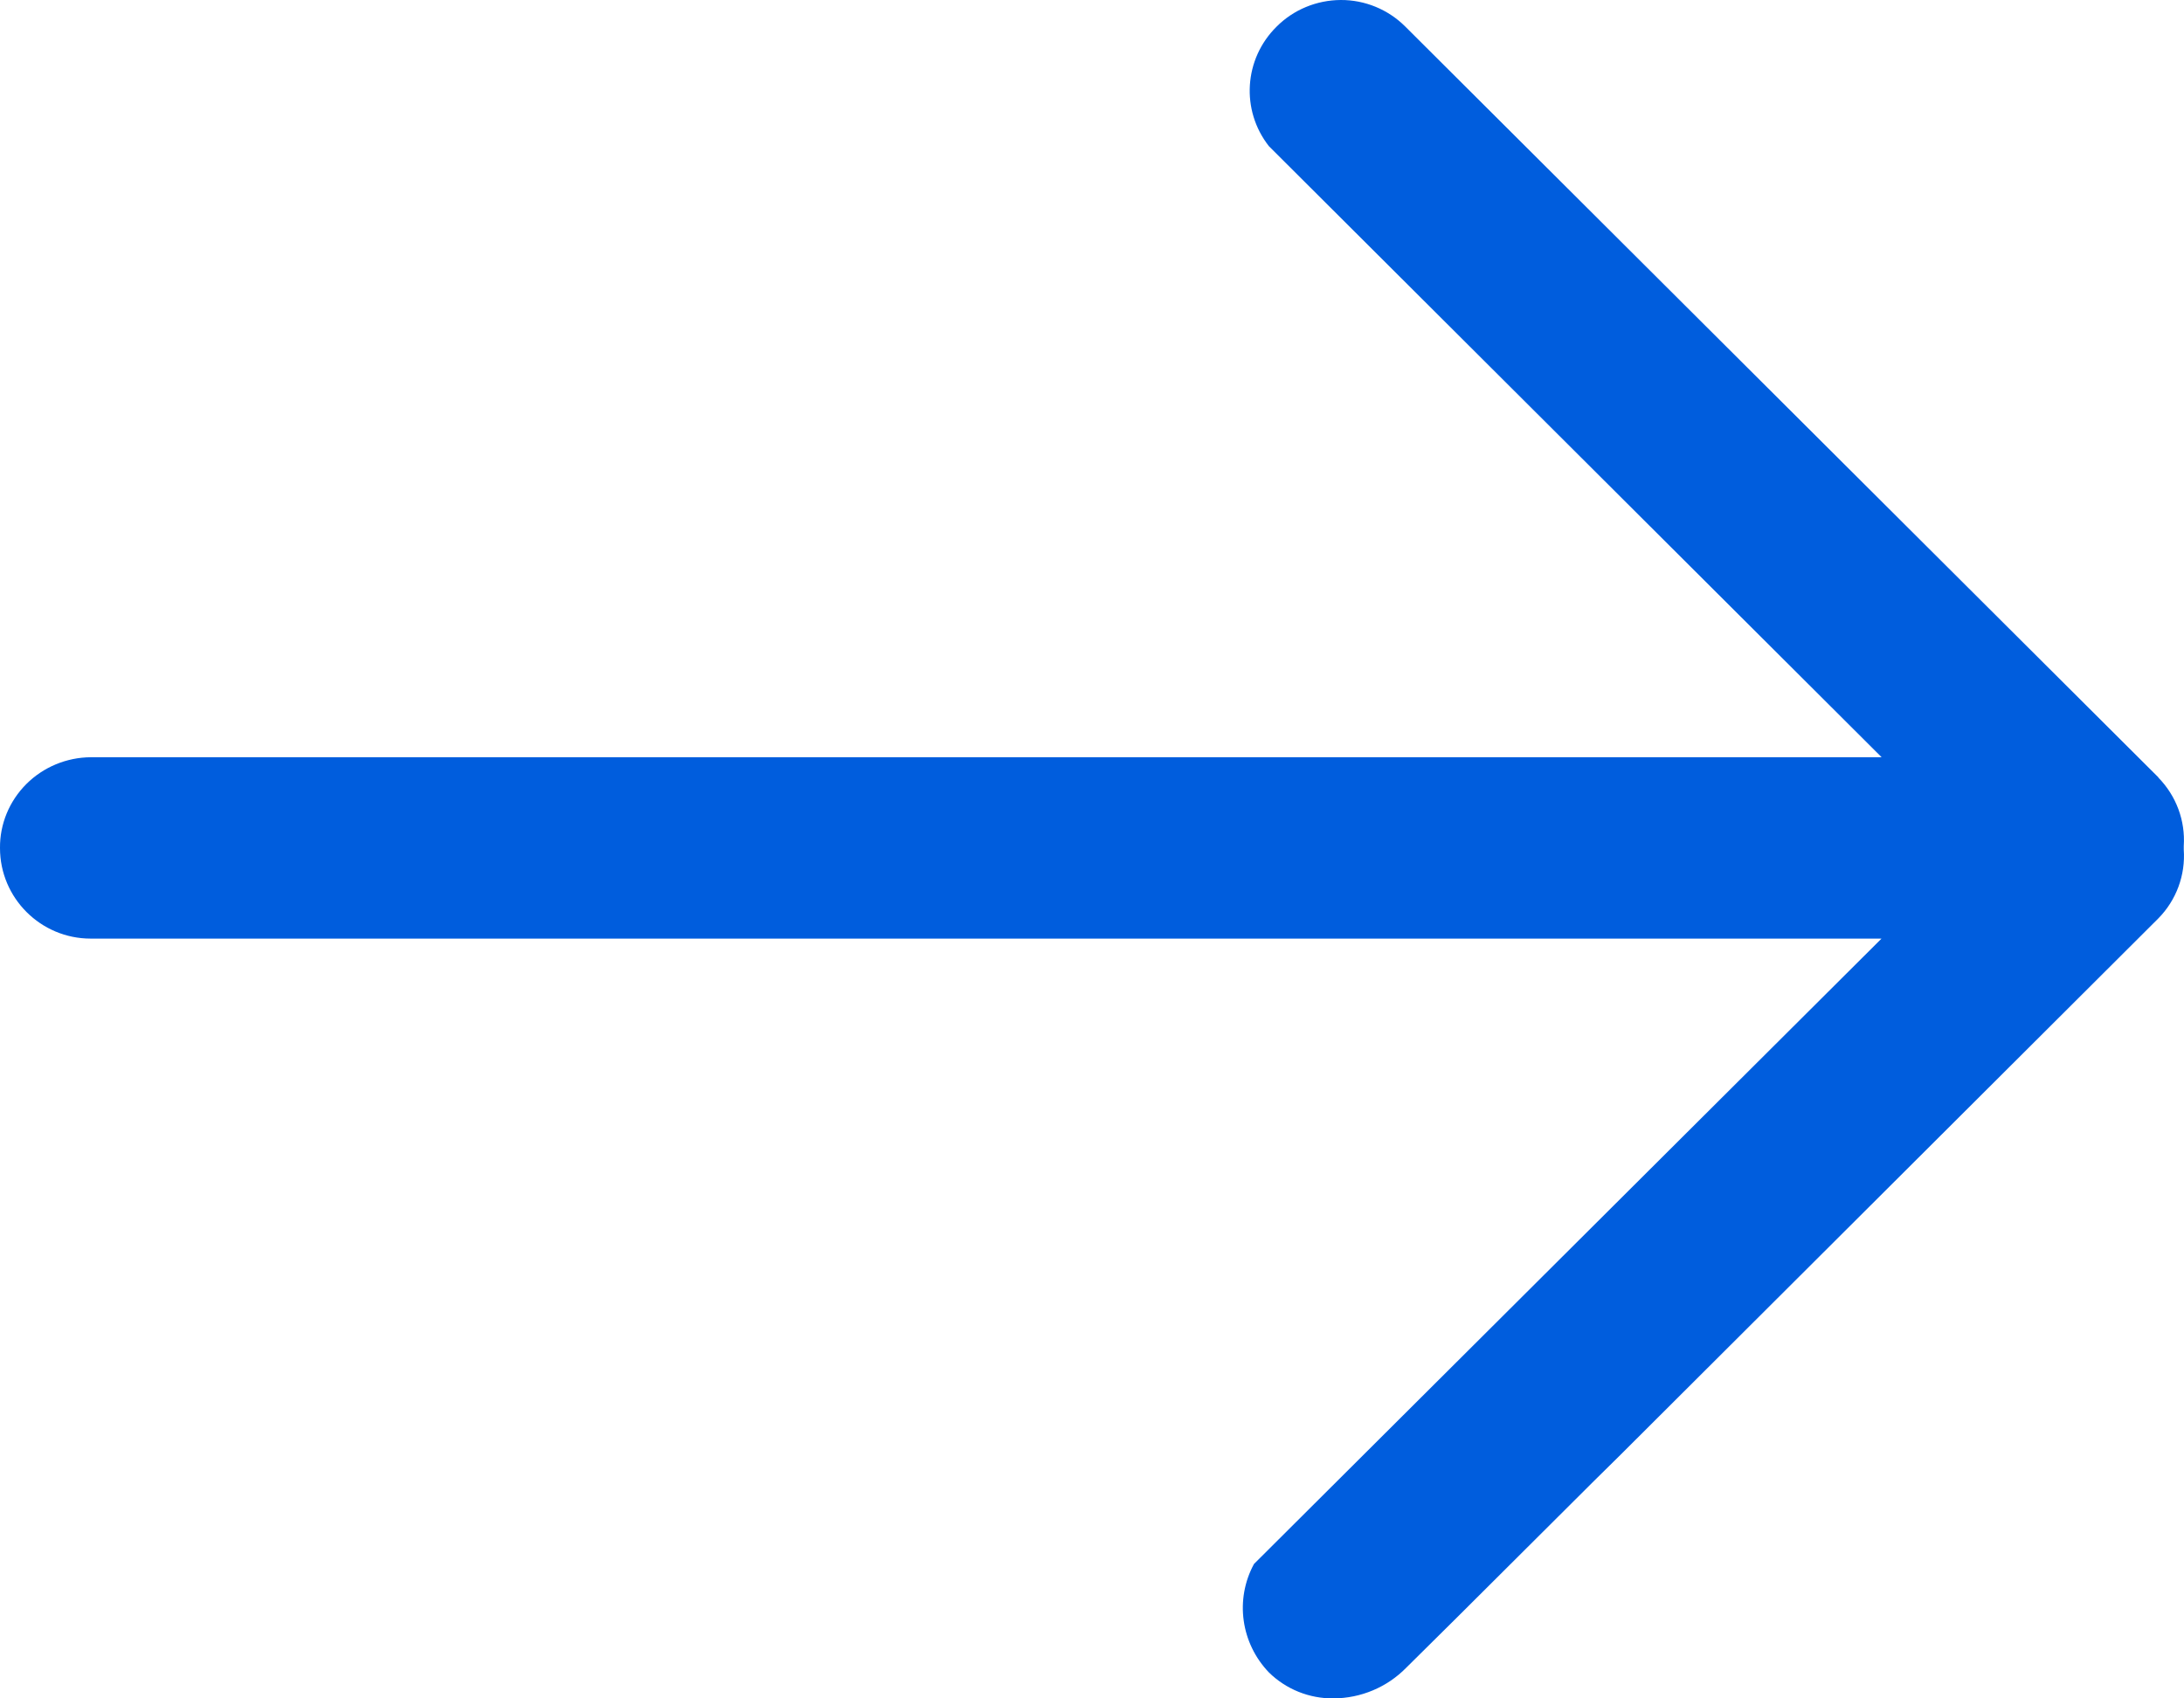<?xml version="1.0" encoding="UTF-8"?>
<svg width="18px" height="14px" viewBox="0 0 18 14" version="1.1" xmlns="http://www.w3.org/2000/svg" xmlns:xlink="http://www.w3.org/1999/xlink">
    <title>编组 8</title>
    <g id="最终（10/14）" stroke="none" stroke-width="1" fill="none" fill-rule="evenodd">
        <g id="切图交互" transform="translate(-201, -3243)" fill="#005DDD" fill-rule="nonzero">
            <g id="编组-8" transform="translate(201, 3243)">
                <g id="xiayibu_1-copy" transform="translate(0, 0)">
                    <path d="M17.79,6.409 L11.58,0.217 C11.44,0.078 11.249,-0.001 11.05,0 C10.851,0.001 10.66,0.08 10.521,0.22 C10.252,0.486 10.225,0.908 10.458,1.205 L15.508,6.242 L0.749,6.242 C0.549,6.243 0.357,6.323 0.217,6.463 C0.076,6.604 -0.002,6.794 0,6.991 C0,7.403 0.336,7.737 0.747,7.737 L15.507,7.737 L10.335,12.892 C10.176,13.185 10.227,13.546 10.459,13.787 C10.6,13.925 10.791,14.002 10.99,14 C11.216,13.999 11.432,13.908 11.589,13.748 L12.003,13.338 L13.14,12.205 L13.354,11.994 L17.788,7.571 C17.937,7.42 18.013,7.213 17.998,7.003 L17.998,6.974 C18.012,6.765 17.936,6.56 17.788,6.409 L17.79,6.409 Z" id="Shape"></path>
                </g>
            </g>
        </g>
    </g>
</svg>